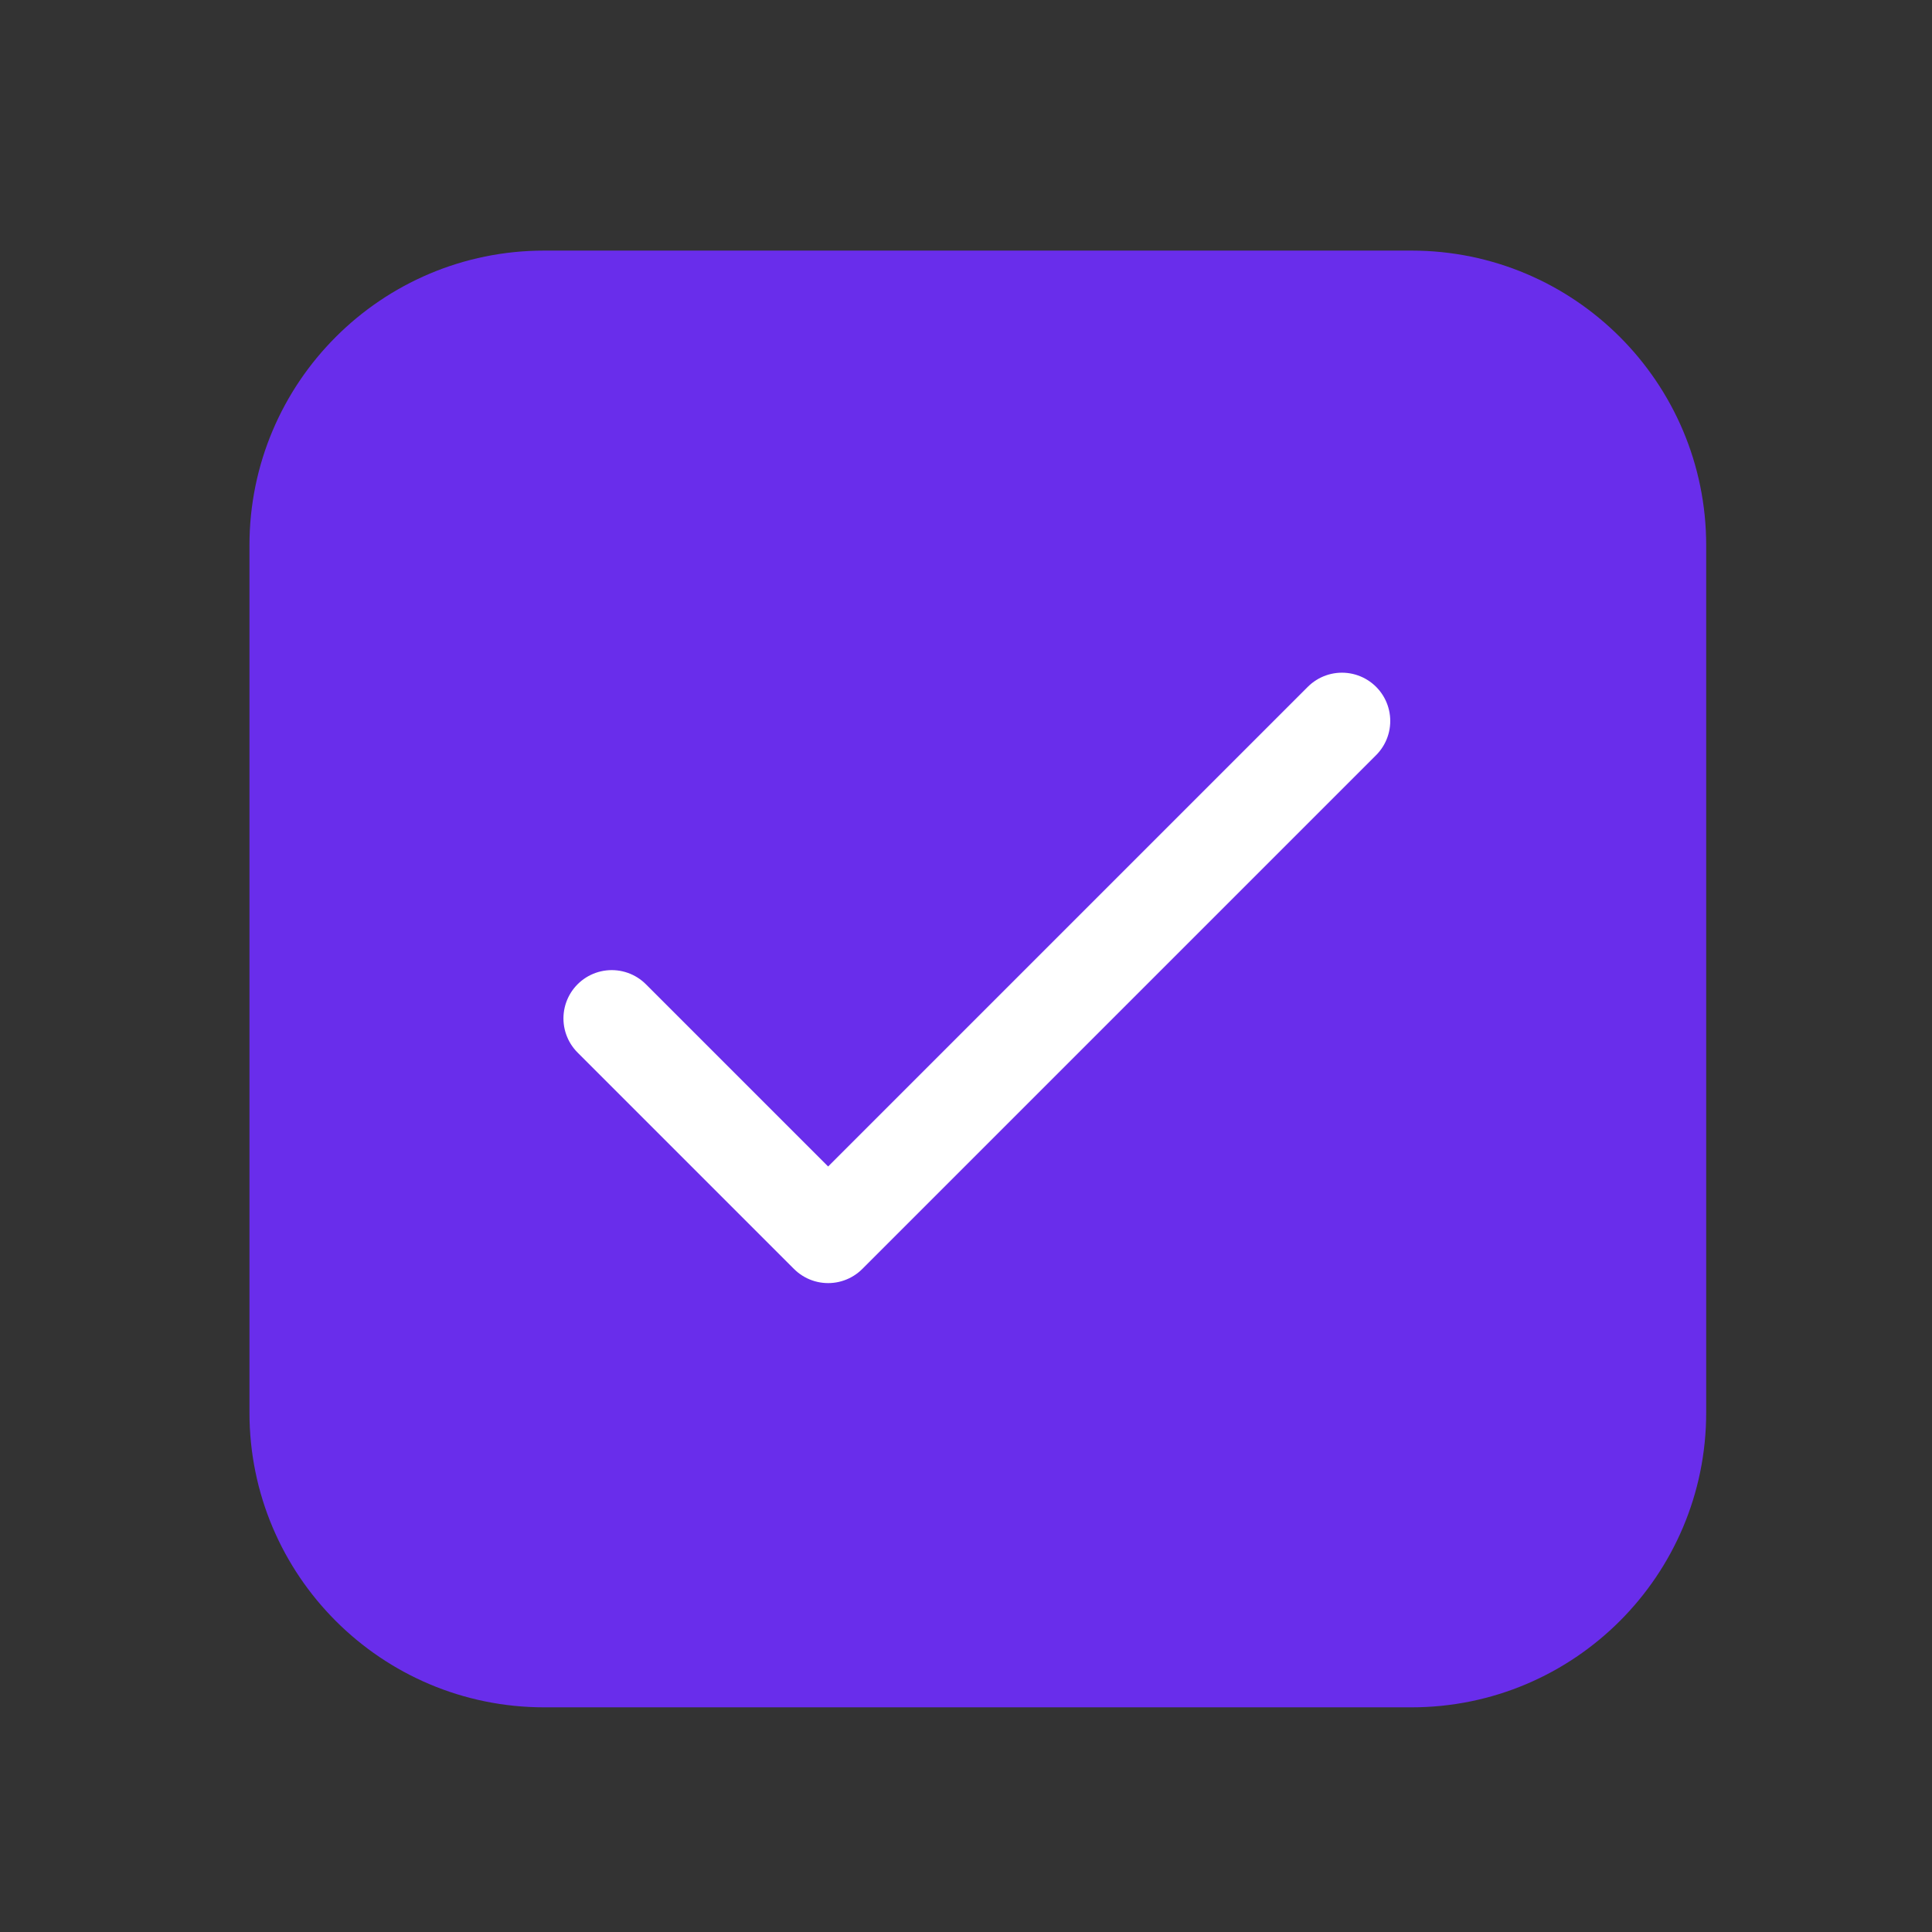 <svg xmlns="http://www.w3.org/2000/svg" xmlns:xlink="http://www.w3.org/1999/xlink" viewBox="0 0 500 500" width="500" height="500" preserveAspectRatio="xMidYMid meet" style="width: 100%; height: 100%; transform: translate3d(0px, 0px, 0px); content-visibility: visible;"><rect x="0" y="0" width="500" height="500" fill="#333333" stroke="none"/><defs><clipPath id="__lottie_element_68"><rect width="500" height="500" x="0" y="0"></rect></clipPath></defs><g clip-path="url(#__lottie_element_68)"><g transform="matrix(1,0,0,1,0,0)" opacity="1" style="display: block;"><g opacity="1" transform="matrix(1,0,0,1,252.807,253.078)"><path fill="rgb(255,255,255)" fill-opacity="1" d=" M102.949,172.937 C102.949,172.937 -102.948,172.937 -102.948,172.937 C-141.602,172.937 -172.937,141.602 -172.937,102.949 C-172.937,102.949 -172.937,-102.948 -172.937,-102.948 C-172.937,-141.602 -141.602,-172.937 -102.948,-172.937 C-102.948,-172.937 102.949,-172.937 102.949,-172.937 C141.602,-172.937 172.937,-141.602 172.937,-102.948 C172.937,-102.948 172.937,102.949 172.937,102.949 C172.937,141.602 141.602,172.937 102.949,172.937z"></path><path stroke-linecap="butt" stroke-linejoin="miter" fill-opacity="0" stroke-miterlimit="10" stroke="rgb(156,115,247)" stroke-opacity="1" stroke-width="15" d=" M102.949,172.937 C102.949,172.937 -102.948,172.937 -102.948,172.937 C-141.602,172.937 -172.937,141.602 -172.937,102.949 C-172.937,102.949 -172.937,-102.948 -172.937,-102.948 C-172.937,-141.602 -141.602,-172.937 -102.948,-172.937 C-102.948,-172.937 102.949,-172.937 102.949,-172.937 C141.602,-172.937 172.937,-141.602 172.937,-102.948 C172.937,-102.948 172.937,102.949 172.937,102.949 C172.937,141.602 141.602,172.937 102.949,172.937z"></path></g></g><g transform="matrix(1.09,0,0,1.09,-22.5,-22.5)" opacity="1" style="display: block;"><g opacity="1" transform="matrix(1,0,0,1,252.807,253.078)"><path fill="rgb(105,45,235)" fill-opacity="1" d=" M102.949,172.937 C102.949,172.937 -102.948,172.937 -102.948,172.937 C-141.602,172.937 -172.937,141.602 -172.937,102.949 C-172.937,102.949 -172.937,-102.948 -172.937,-102.948 C-172.937,-141.602 -141.602,-172.937 -102.948,-172.937 C-102.948,-172.937 102.949,-172.937 102.949,-172.937 C141.602,-172.937 172.937,-141.602 172.937,-102.948 C172.937,-102.948 172.937,102.949 172.937,102.949 C172.937,141.602 141.602,172.937 102.949,172.937z"></path><path stroke-linecap="butt" stroke-linejoin="miter" fill-opacity="0" stroke-miterlimit="10" stroke="rgb(60,61,0)" stroke-opacity="1" stroke-width="0" d=" M102.949,172.937 C102.949,172.937 -102.948,172.937 -102.948,172.937 C-141.602,172.937 -172.937,141.602 -172.937,102.949 C-172.937,102.949 -172.937,-102.948 -172.937,-102.948 C-172.937,-141.602 -141.602,-172.937 -102.948,-172.937 C-102.948,-172.937 102.949,-172.937 102.949,-172.937 C141.602,-172.937 172.937,-141.602 172.937,-102.948 C172.937,-102.948 172.937,102.949 172.937,102.949 C172.937,141.602 141.602,172.937 102.949,172.937z"></path></g></g><g transform="matrix(1,0,0,1,0,0)" opacity="1" style="display: block;"><g opacity="1" transform="matrix(1,0,0,1,252.807,253.078)"><path stroke-linecap="round" stroke-linejoin="round" fill-opacity="0" stroke="rgb(255,255,255)" stroke-opacity="1" stroke-width="25" d=" M-94.488,10.486 C-94.488,10.486 -38.486,66.487 -38.486,66.487 C-38.486,66.487 94.488,-66.487 94.488,-66.487"></path></g></g></g></svg>